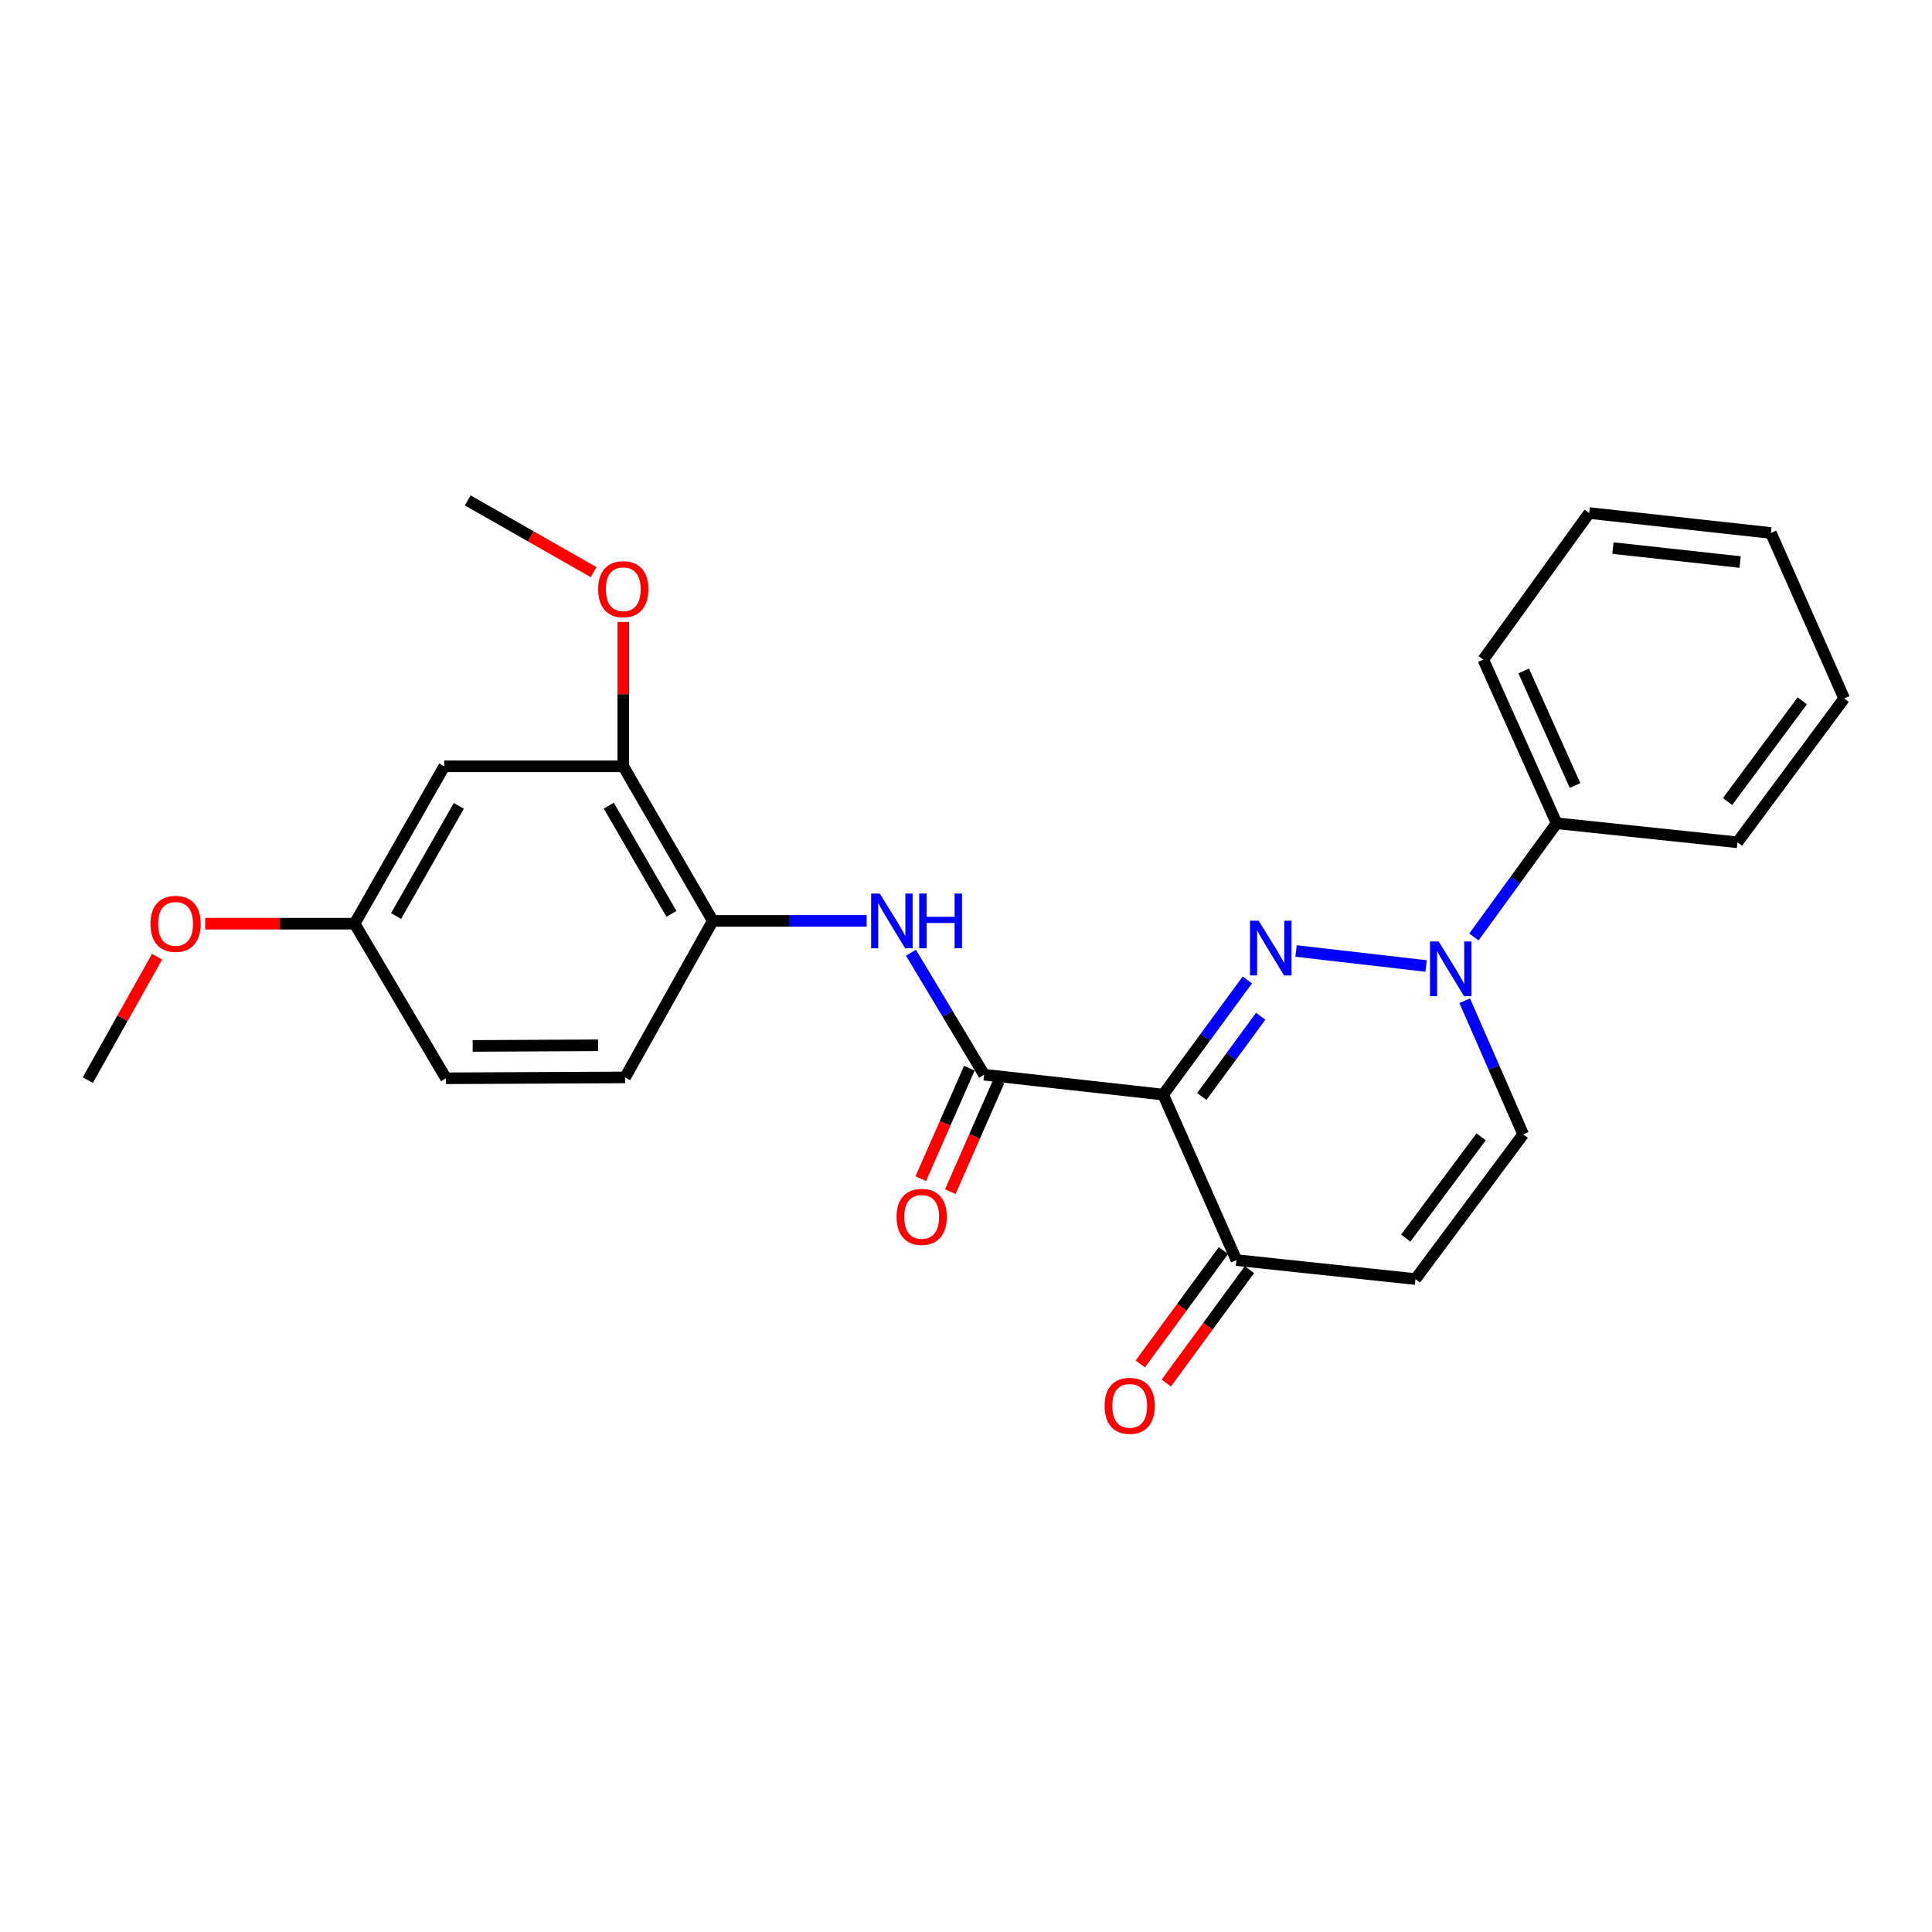 <?xml version='1.0' encoding='iso-8859-1'?>
<svg version='1.1' baseProfile='full'
              xmlns='http://www.w3.org/2000/svg'
                      xmlns:rdkit='http://www.rdkit.org/xml'
                      xmlns:xlink='http://www.w3.org/1999/xlink'
                  xml:space='preserve'
width='1000px' height='1000px' viewBox='0 0 1000 1000'>
<!-- END OF HEADER -->
<rect style='opacity:1.0;fill:#FFFFFF;stroke:none' width='1000' height='1000' x='0' y='0'> </rect>
<path class='bond-0' d='M 645.62,507.235 L 623.841,536.898' style='fill:none;fill-rule:evenodd;stroke:#0000FF;stroke-width:6px;stroke-linecap:butt;stroke-linejoin:miter;stroke-opacity:1' />
<path class='bond-0' d='M 623.841,536.898 L 602.062,566.562' style='fill:none;fill-rule:evenodd;stroke:#000000;stroke-width:6px;stroke-linecap:butt;stroke-linejoin:miter;stroke-opacity:1' />
<path class='bond-0' d='M 652.54,526.011 L 637.295,546.776' style='fill:none;fill-rule:evenodd;stroke:#0000FF;stroke-width:6px;stroke-linecap:butt;stroke-linejoin:miter;stroke-opacity:1' />
<path class='bond-0' d='M 637.295,546.776 L 622.049,567.54' style='fill:none;fill-rule:evenodd;stroke:#000000;stroke-width:6px;stroke-linecap:butt;stroke-linejoin:miter;stroke-opacity:1' />
<path class='bond-1' d='M 670.828,492.232 L 738.148,499.998' style='fill:none;fill-rule:evenodd;stroke:#0000FF;stroke-width:6px;stroke-linecap:butt;stroke-linejoin:miter;stroke-opacity:1' />
<path class='bond-2' d='M 602.062,566.562 L 509.374,556.26' style='fill:none;fill-rule:evenodd;stroke:#000000;stroke-width:6px;stroke-linecap:butt;stroke-linejoin:miter;stroke-opacity:1' />
<path class='bond-4' d='M 602.062,566.562 L 639.968,652.221' style='fill:none;fill-rule:evenodd;stroke:#000000;stroke-width:6px;stroke-linecap:butt;stroke-linejoin:miter;stroke-opacity:1' />
<path class='bond-6' d='M 758.121,517.967 L 773.252,552.552' style='fill:none;fill-rule:evenodd;stroke:#0000FF;stroke-width:6px;stroke-linecap:butt;stroke-linejoin:miter;stroke-opacity:1' />
<path class='bond-6' d='M 773.252,552.552 L 788.383,587.138' style='fill:none;fill-rule:evenodd;stroke:#000000;stroke-width:6px;stroke-linecap:butt;stroke-linejoin:miter;stroke-opacity:1' />
<path class='bond-11' d='M 762.894,484.98 L 784.294,455.551' style='fill:none;fill-rule:evenodd;stroke:#0000FF;stroke-width:6px;stroke-linecap:butt;stroke-linejoin:miter;stroke-opacity:1' />
<path class='bond-11' d='M 784.294,455.551 L 805.695,426.121' style='fill:none;fill-rule:evenodd;stroke:#000000;stroke-width:6px;stroke-linecap:butt;stroke-linejoin:miter;stroke-opacity:1' />
<path class='bond-3' d='M 509.374,556.26 L 490.445,524.698' style='fill:none;fill-rule:evenodd;stroke:#000000;stroke-width:6px;stroke-linecap:butt;stroke-linejoin:miter;stroke-opacity:1' />
<path class='bond-3' d='M 490.445,524.698 L 471.515,493.137' style='fill:none;fill-rule:evenodd;stroke:#0000FF;stroke-width:6px;stroke-linecap:butt;stroke-linejoin:miter;stroke-opacity:1' />
<path class='bond-10' d='M 501.735,552.902 L 489.167,581.489' style='fill:none;fill-rule:evenodd;stroke:#000000;stroke-width:6px;stroke-linecap:butt;stroke-linejoin:miter;stroke-opacity:1' />
<path class='bond-10' d='M 489.167,581.489 L 476.598,610.077' style='fill:none;fill-rule:evenodd;stroke:#FF0000;stroke-width:6px;stroke-linecap:butt;stroke-linejoin:miter;stroke-opacity:1' />
<path class='bond-10' d='M 517.014,559.619 L 504.446,588.207' style='fill:none;fill-rule:evenodd;stroke:#000000;stroke-width:6px;stroke-linecap:butt;stroke-linejoin:miter;stroke-opacity:1' />
<path class='bond-10' d='M 504.446,588.207 L 491.878,616.794' style='fill:none;fill-rule:evenodd;stroke:#FF0000;stroke-width:6px;stroke-linecap:butt;stroke-linejoin:miter;stroke-opacity:1' />
<path class='bond-7' d='M 448.573,476.656 L 408.753,476.656' style='fill:none;fill-rule:evenodd;stroke:#0000FF;stroke-width:6px;stroke-linecap:butt;stroke-linejoin:miter;stroke-opacity:1' />
<path class='bond-7' d='M 408.753,476.656 L 368.934,476.656' style='fill:none;fill-rule:evenodd;stroke:#000000;stroke-width:6px;stroke-linecap:butt;stroke-linejoin:miter;stroke-opacity:1' />
<path class='bond-12' d='M 633.237,647.287 L 611.723,676.638' style='fill:none;fill-rule:evenodd;stroke:#000000;stroke-width:6px;stroke-linecap:butt;stroke-linejoin:miter;stroke-opacity:1' />
<path class='bond-12' d='M 611.723,676.638 L 590.21,705.989' style='fill:none;fill-rule:evenodd;stroke:#FF0000;stroke-width:6px;stroke-linecap:butt;stroke-linejoin:miter;stroke-opacity:1' />
<path class='bond-12' d='M 646.699,657.154 L 625.185,686.505' style='fill:none;fill-rule:evenodd;stroke:#000000;stroke-width:6px;stroke-linecap:butt;stroke-linejoin:miter;stroke-opacity:1' />
<path class='bond-12' d='M 625.185,686.505 L 603.671,715.856' style='fill:none;fill-rule:evenodd;stroke:#FF0000;stroke-width:6px;stroke-linecap:butt;stroke-linejoin:miter;stroke-opacity:1' />
<path class='bond-25' d='M 639.968,652.221 L 732.637,662.04' style='fill:none;fill-rule:evenodd;stroke:#000000;stroke-width:6px;stroke-linecap:butt;stroke-linejoin:miter;stroke-opacity:1' />
<path class='bond-5' d='M 732.637,662.04 L 788.383,587.138' style='fill:none;fill-rule:evenodd;stroke:#000000;stroke-width:6px;stroke-linecap:butt;stroke-linejoin:miter;stroke-opacity:1' />
<path class='bond-5' d='M 727.61,640.84 L 766.632,588.408' style='fill:none;fill-rule:evenodd;stroke:#000000;stroke-width:6px;stroke-linecap:butt;stroke-linejoin:miter;stroke-opacity:1' />
<path class='bond-8' d='M 368.934,476.656 L 322.599,396.644' style='fill:none;fill-rule:evenodd;stroke:#000000;stroke-width:6px;stroke-linecap:butt;stroke-linejoin:miter;stroke-opacity:1' />
<path class='bond-8' d='M 347.54,473.018 L 315.106,417.01' style='fill:none;fill-rule:evenodd;stroke:#000000;stroke-width:6px;stroke-linecap:butt;stroke-linejoin:miter;stroke-opacity:1' />
<path class='bond-13' d='M 368.934,476.656 L 323.554,557.67' style='fill:none;fill-rule:evenodd;stroke:#000000;stroke-width:6px;stroke-linecap:butt;stroke-linejoin:miter;stroke-opacity:1' />
<path class='bond-9' d='M 322.599,396.644 L 229.93,396.644' style='fill:none;fill-rule:evenodd;stroke:#000000;stroke-width:6px;stroke-linecap:butt;stroke-linejoin:miter;stroke-opacity:1' />
<path class='bond-16' d='M 322.599,396.644 L 322.599,359.291' style='fill:none;fill-rule:evenodd;stroke:#000000;stroke-width:6px;stroke-linecap:butt;stroke-linejoin:miter;stroke-opacity:1' />
<path class='bond-16' d='M 322.599,359.291 L 322.599,321.938' style='fill:none;fill-rule:evenodd;stroke:#FF0000;stroke-width:6px;stroke-linecap:butt;stroke-linejoin:miter;stroke-opacity:1' />
<path class='bond-27' d='M 229.93,396.644 L 183.549,478.103' style='fill:none;fill-rule:evenodd;stroke:#000000;stroke-width:6px;stroke-linecap:butt;stroke-linejoin:miter;stroke-opacity:1' />
<path class='bond-27' d='M 237.477,417.121 L 205.011,474.142' style='fill:none;fill-rule:evenodd;stroke:#000000;stroke-width:6px;stroke-linecap:butt;stroke-linejoin:miter;stroke-opacity:1' />
<path class='bond-18' d='M 805.695,426.121 L 767.752,341.399' style='fill:none;fill-rule:evenodd;stroke:#000000;stroke-width:6px;stroke-linecap:butt;stroke-linejoin:miter;stroke-opacity:1' />
<path class='bond-18' d='M 815.236,406.591 L 788.676,347.285' style='fill:none;fill-rule:evenodd;stroke:#000000;stroke-width:6px;stroke-linecap:butt;stroke-linejoin:miter;stroke-opacity:1' />
<path class='bond-19' d='M 805.695,426.121 L 899.3,435.978' style='fill:none;fill-rule:evenodd;stroke:#000000;stroke-width:6px;stroke-linecap:butt;stroke-linejoin:miter;stroke-opacity:1' />
<path class='bond-15' d='M 323.554,557.67 L 230.83,558.124' style='fill:none;fill-rule:evenodd;stroke:#000000;stroke-width:6px;stroke-linecap:butt;stroke-linejoin:miter;stroke-opacity:1' />
<path class='bond-15' d='M 309.564,541.048 L 244.657,541.366' style='fill:none;fill-rule:evenodd;stroke:#000000;stroke-width:6px;stroke-linecap:butt;stroke-linejoin:miter;stroke-opacity:1' />
<path class='bond-14' d='M 183.549,478.103 L 230.83,558.124' style='fill:none;fill-rule:evenodd;stroke:#000000;stroke-width:6px;stroke-linecap:butt;stroke-linejoin:miter;stroke-opacity:1' />
<path class='bond-17' d='M 183.549,478.103 L 144.873,478.103' style='fill:none;fill-rule:evenodd;stroke:#000000;stroke-width:6px;stroke-linecap:butt;stroke-linejoin:miter;stroke-opacity:1' />
<path class='bond-17' d='M 144.873,478.103 L 106.197,478.103' style='fill:none;fill-rule:evenodd;stroke:#FF0000;stroke-width:6px;stroke-linecap:butt;stroke-linejoin:miter;stroke-opacity:1' />
<path class='bond-20' d='M 307.283,296.156 L 274.684,277.58' style='fill:none;fill-rule:evenodd;stroke:#FF0000;stroke-width:6px;stroke-linecap:butt;stroke-linejoin:miter;stroke-opacity:1' />
<path class='bond-20' d='M 274.684,277.58 L 242.086,259.004' style='fill:none;fill-rule:evenodd;stroke:#000000;stroke-width:6px;stroke-linecap:butt;stroke-linejoin:miter;stroke-opacity:1' />
<path class='bond-21' d='M 81.296,495.183 L 63.375,527.122' style='fill:none;fill-rule:evenodd;stroke:#FF0000;stroke-width:6px;stroke-linecap:butt;stroke-linejoin:miter;stroke-opacity:1' />
<path class='bond-21' d='M 63.375,527.122 L 45.455,559.06' style='fill:none;fill-rule:evenodd;stroke:#000000;stroke-width:6px;stroke-linecap:butt;stroke-linejoin:miter;stroke-opacity:1' />
<path class='bond-23' d='M 767.752,341.399 L 822.552,265.55' style='fill:none;fill-rule:evenodd;stroke:#000000;stroke-width:6px;stroke-linecap:butt;stroke-linejoin:miter;stroke-opacity:1' />
<path class='bond-22' d='M 899.3,435.978 L 954.545,361.52' style='fill:none;fill-rule:evenodd;stroke:#000000;stroke-width:6px;stroke-linecap:butt;stroke-linejoin:miter;stroke-opacity:1' />
<path class='bond-22' d='M 894.183,414.864 L 932.855,362.743' style='fill:none;fill-rule:evenodd;stroke:#000000;stroke-width:6px;stroke-linecap:butt;stroke-linejoin:miter;stroke-opacity:1' />
<path class='bond-24' d='M 954.545,361.52 L 916.612,275.861' style='fill:none;fill-rule:evenodd;stroke:#000000;stroke-width:6px;stroke-linecap:butt;stroke-linejoin:miter;stroke-opacity:1' />
<path class='bond-26' d='M 822.552,265.55 L 916.612,275.861' style='fill:none;fill-rule:evenodd;stroke:#000000;stroke-width:6px;stroke-linecap:butt;stroke-linejoin:miter;stroke-opacity:1' />
<path class='bond-26' d='M 834.842,283.688 L 900.684,290.905' style='fill:none;fill-rule:evenodd;stroke:#000000;stroke-width:6px;stroke-linecap:butt;stroke-linejoin:miter;stroke-opacity:1' />
<path  class='atom-0' d='M 651.483 476.562
L 660.763 491.562
Q 661.683 493.042, 663.163 495.722
Q 664.643 498.402, 664.723 498.562
L 664.723 476.562
L 668.483 476.562
L 668.483 504.882
L 664.603 504.882
L 654.643 488.482
Q 653.483 486.562, 652.243 484.362
Q 651.043 482.162, 650.683 481.482
L 650.683 504.882
L 647.003 504.882
L 647.003 476.562
L 651.483 476.562
' fill='#0000FF'/>
<path  class='atom-2' d='M 744.644 487.309
L 753.924 502.309
Q 754.844 503.789, 756.324 506.469
Q 757.804 509.149, 757.884 509.309
L 757.884 487.309
L 761.644 487.309
L 761.644 515.629
L 757.764 515.629
L 747.804 499.229
Q 746.644 497.309, 745.404 495.109
Q 744.204 492.909, 743.844 492.229
L 743.844 515.629
L 740.164 515.629
L 740.164 487.309
L 744.644 487.309
' fill='#0000FF'/>
<path  class='atom-4' d='M 455.371 462.496
L 464.651 477.496
Q 465.571 478.976, 467.051 481.656
Q 468.531 484.336, 468.611 484.496
L 468.611 462.496
L 472.371 462.496
L 472.371 490.816
L 468.491 490.816
L 458.531 474.416
Q 457.371 472.496, 456.131 470.296
Q 454.931 468.096, 454.571 467.416
L 454.571 490.816
L 450.891 490.816
L 450.891 462.496
L 455.371 462.496
' fill='#0000FF'/>
<path  class='atom-4' d='M 475.771 462.496
L 479.611 462.496
L 479.611 474.536
L 494.091 474.536
L 494.091 462.496
L 497.931 462.496
L 497.931 490.816
L 494.091 490.816
L 494.091 477.736
L 479.611 477.736
L 479.611 490.816
L 475.771 490.816
L 475.771 462.496
' fill='#0000FF'/>
<path  class='atom-11' d='M 464.06 629.843
Q 464.06 623.043, 467.42 619.243
Q 470.78 615.443, 477.06 615.443
Q 483.34 615.443, 486.7 619.243
Q 490.06 623.043, 490.06 629.843
Q 490.06 636.723, 486.66 640.643
Q 483.26 644.523, 477.06 644.523
Q 470.82 644.523, 467.42 640.643
Q 464.06 636.763, 464.06 629.843
M 477.06 641.323
Q 481.38 641.323, 483.7 638.443
Q 486.06 635.523, 486.06 629.843
Q 486.06 624.283, 483.7 621.483
Q 481.38 618.643, 477.06 618.643
Q 472.74 618.643, 470.38 621.443
Q 468.06 624.243, 468.06 629.843
Q 468.06 635.563, 470.38 638.443
Q 472.74 641.323, 477.06 641.323
' fill='#FF0000'/>
<path  class='atom-13' d='M 571.732 727.658
Q 571.732 720.858, 575.092 717.058
Q 578.452 713.258, 584.732 713.258
Q 591.012 713.258, 594.372 717.058
Q 597.732 720.858, 597.732 727.658
Q 597.732 734.538, 594.332 738.458
Q 590.932 742.338, 584.732 742.338
Q 578.492 742.338, 575.092 738.458
Q 571.732 734.578, 571.732 727.658
M 584.732 739.138
Q 589.052 739.138, 591.372 736.258
Q 593.732 733.338, 593.732 727.658
Q 593.732 722.098, 591.372 719.298
Q 589.052 716.458, 584.732 716.458
Q 580.412 716.458, 578.052 719.258
Q 575.732 722.058, 575.732 727.658
Q 575.732 733.378, 578.052 736.258
Q 580.412 739.138, 584.732 739.138
' fill='#FF0000'/>
<path  class='atom-17' d='M 309.599 304.964
Q 309.599 298.164, 312.959 294.364
Q 316.319 290.564, 322.599 290.564
Q 328.879 290.564, 332.239 294.364
Q 335.599 298.164, 335.599 304.964
Q 335.599 311.844, 332.199 315.764
Q 328.799 319.644, 322.599 319.644
Q 316.359 319.644, 312.959 315.764
Q 309.599 311.884, 309.599 304.964
M 322.599 316.444
Q 326.919 316.444, 329.239 313.564
Q 331.599 310.644, 331.599 304.964
Q 331.599 299.404, 329.239 296.604
Q 326.919 293.764, 322.599 293.764
Q 318.279 293.764, 315.919 296.564
Q 313.599 299.364, 313.599 304.964
Q 313.599 310.684, 315.919 313.564
Q 318.279 316.444, 322.599 316.444
' fill='#FF0000'/>
<path  class='atom-18' d='M 77.88 478.183
Q 77.88 471.383, 81.24 467.583
Q 84.6 463.783, 90.88 463.783
Q 97.16 463.783, 100.52 467.583
Q 103.88 471.383, 103.88 478.183
Q 103.88 485.063, 100.48 488.983
Q 97.08 492.863, 90.88 492.863
Q 84.64 492.863, 81.24 488.983
Q 77.88 485.103, 77.88 478.183
M 90.88 489.663
Q 95.2 489.663, 97.52 486.783
Q 99.88 483.863, 99.88 478.183
Q 99.88 472.623, 97.52 469.823
Q 95.2 466.983, 90.88 466.983
Q 86.56 466.983, 84.2 469.783
Q 81.88 472.583, 81.88 478.183
Q 81.88 483.903, 84.2 486.783
Q 86.56 489.663, 90.88 489.663
' fill='#FF0000'/>
</svg>
